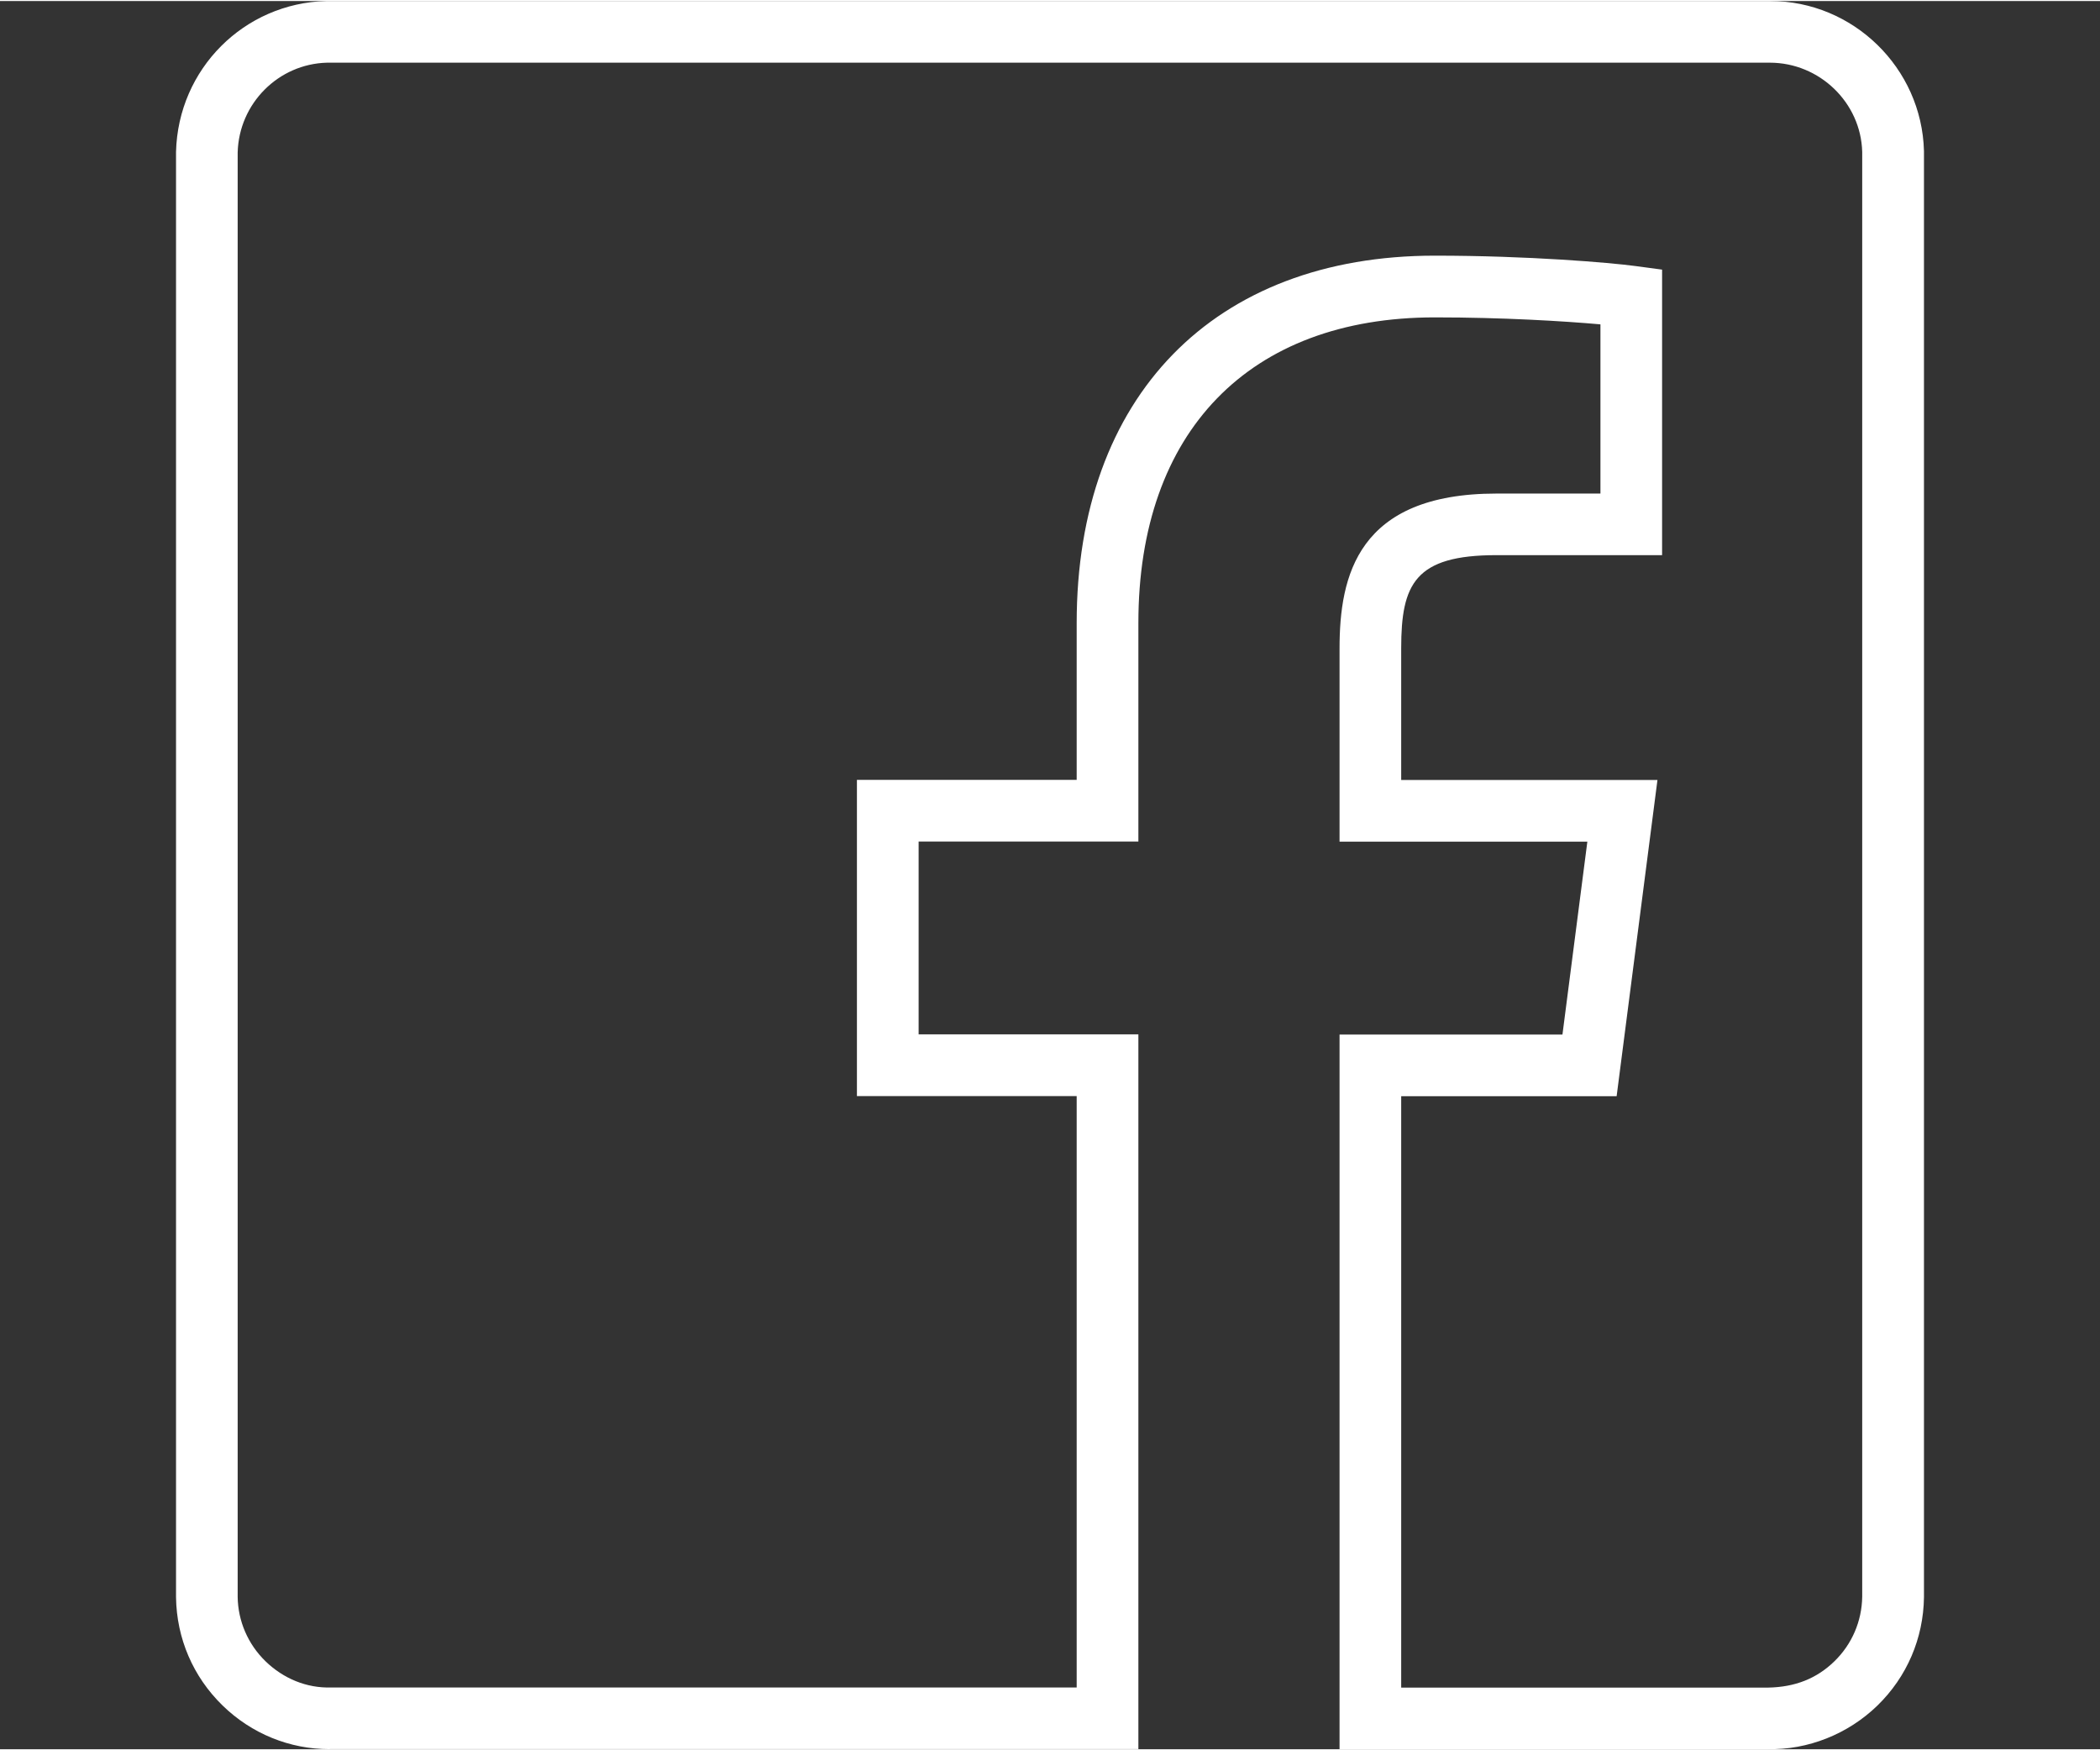 <?xml version="1.0" encoding="UTF-8"?>
<svg xmlns="http://www.w3.org/2000/svg" xmlns:xlink="http://www.w3.org/1999/xlink" id="Ebene_1" data-name="Ebene 1" viewBox="0 0 340 283" width="90" height="75">
  <rect x="0" y="0" width="340" height="283" fill="#333333" stroke="none"/>
  <defs>
    <style>
      .cls-1 {
        fill: none;
      }

      .cls-1, .cls-2 {
        stroke-width: 0px;
      }

      .cls-3 {
        clip-path: url(#clippath-1);
      }

      .cls-4 {
        clip-path: url(#clippath);
      }

      .cls-2 {
        fill: #fff;
      }
    </style>
    <clipPath id="clippath">
      <rect class="cls-1" x="0" width="340" height="283"/>
    </clipPath>
    <clipPath id="clippath-1">
      <rect class="cls-1" x="0" width="340" height="283"/>
    </clipPath>
  </defs>
  <g class="cls-4">
    <g class="cls-3">
      <path class="cls-2" d="M53.38,282.99c-6.48,0-12.65-2.5-17.34-7.07-4.78-4.65-7.45-10.87-7.54-17.53V24.41C28.84,10.99,39.52.34,52.81,0h233.82c13.38,0,24.52,10.81,24.87,24.28v234.11c-.09,6.66-2.76,12.89-7.54,17.54-4.78,4.64-11.26,7.19-17.75,7.06h-69.33v-115.69h36.09l4.03-31.22h-40.12v-31.3c0-11.66,2.89-25.05,25.42-25.05h16.82v-27.39c-5.86-.52-15.79-1.13-26.81-1.13-30.06,0-48,18.5-48,49.47v35.38h-35.58v31.22h35.58v115.7H53.38ZM286.56,9.98H52.94c-7.85.2-14.26,6.59-14.46,14.55v233.8c.05,3.92,1.66,7.66,4.51,10.43,2.88,2.79,6.65,4.37,10.64,4.24h120.69v-95.73h-35.58v-51.19h35.58v-25.4c0-36.67,22.22-59.46,57.99-59.46,15.11,0,28.39,1.13,32.47,1.68l4.32.58v46.22h-26.81c-13.2,0-15.43,4.66-15.43,15.08v21.32h41.49l-6.61,51.19h-34.88v95.73h59.41c4.36-.08,7.85-1.46,10.71-4.24,2.85-2.76,4.46-6.49,4.52-10.46V24.41c-.21-7.95-6.89-14.43-14.96-14.43M306.51,258.33h.09-.09Z"/>
    </g>
  </g>
</svg>
